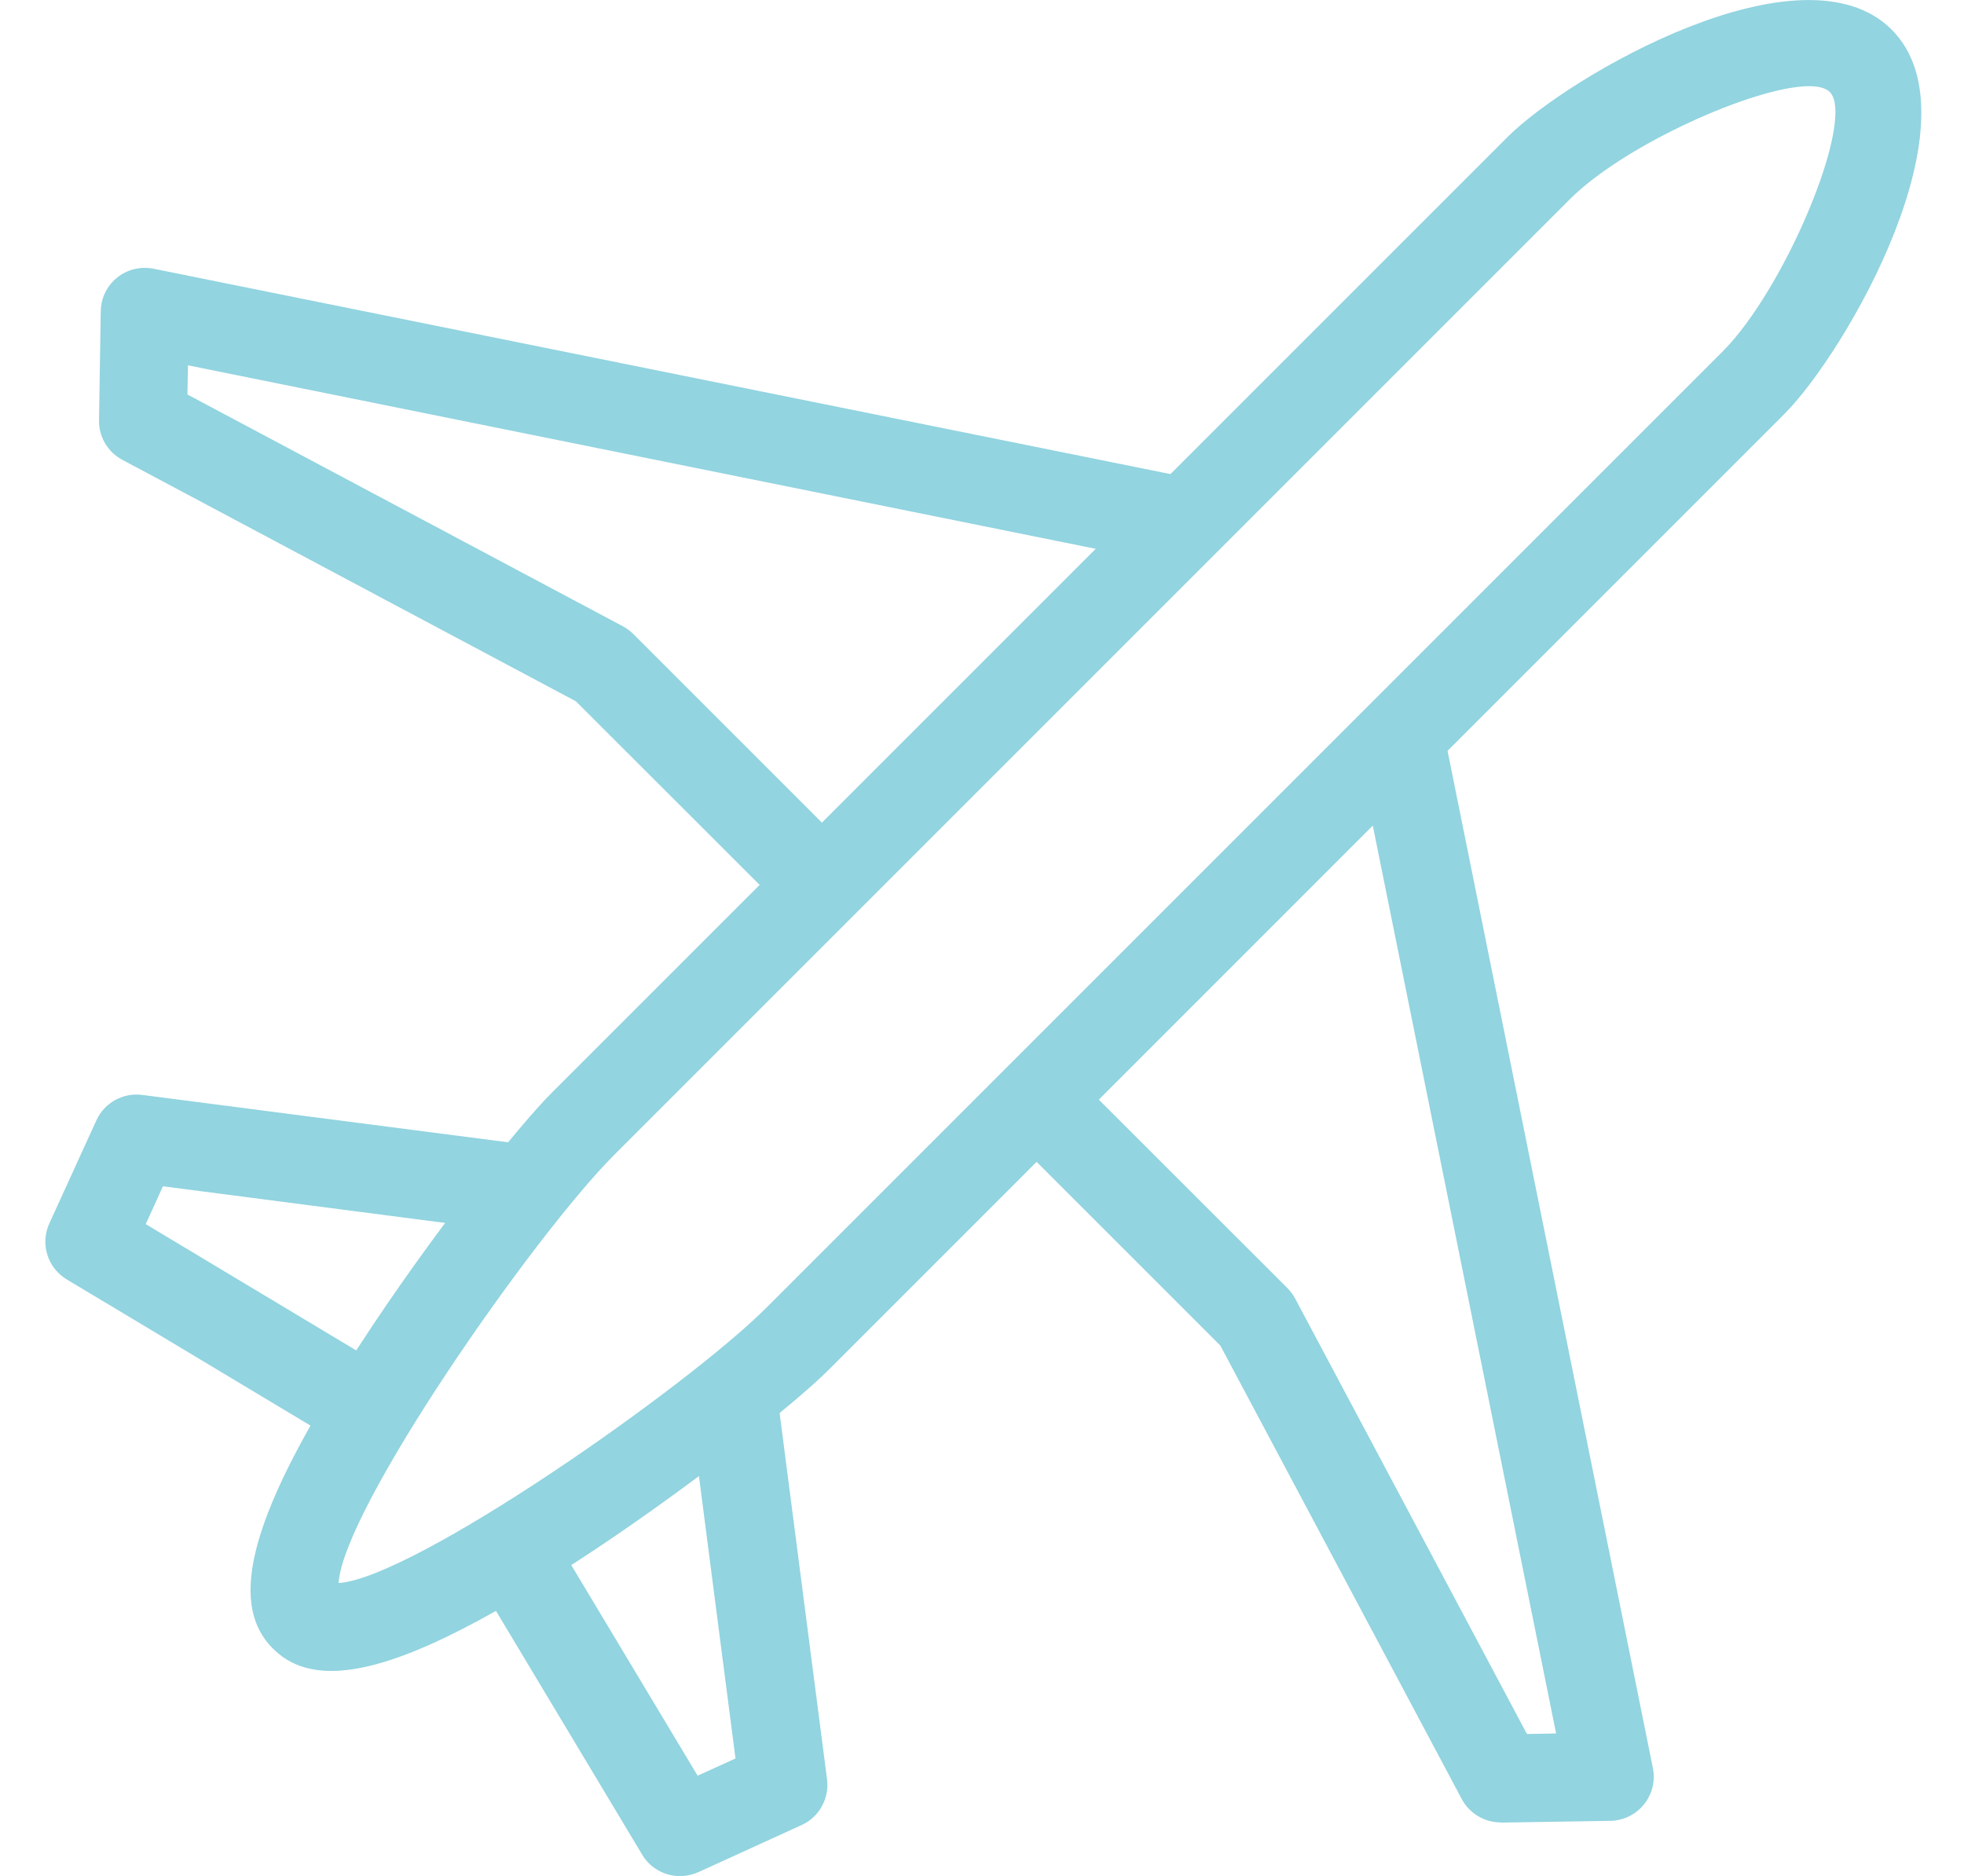 <?xml version="1.0" encoding="utf-8"?>
<!-- Generator: Adobe Illustrator 25.4.1, SVG Export Plug-In . SVG Version: 6.00 Build 0)  -->
<svg version="1.1" id="Layer_1" xmlns="http://www.w3.org/2000/svg" xmlns:xlink="http://www.w3.org/1999/xlink" x="0px" y="0px"
	 viewBox="0 0 1130.6 1080" style="enable-background:new 0 0 1130.6 1080;" xml:space="preserve">
<style type="text/css">
	.st0{fill:#92D4E0;}
</style>
<g>
	<path class="st0" d="M190.8,961.9c-14.1,0-25.2-4.3-33.7-12.9c-26.9-26.9-12.2-78.9,49.4-173.8c41.7-64.3,92.2-127.3,111.2-146.2
		L867.8,78.9c35.2-35.2,169.8-113.3,221.2-61.8c51.4,51.5-26.6,186-61.8,221.2L477.2,788.4c-18.9,19-81.9,69.5-146.2,111.2
		C266.1,941.6,221.3,961.9,190.8,961.9z M1041.5,49.6c-31.1,0-106.7,33.9-137.8,65.1L353.6,664.8
		c-46.1,46.1-155.9,203.3-158.7,246.5c43.2-2.8,200.4-112.6,246.5-158.7l550.1-550.1c36.5-36.5,77-134.4,61.8-149.6
		C1051,50.7,1046.9,49.6,1041.5,49.6L1041.5,49.6z"/>
	<path class="st0" d="M863.9,1049.1c-9.4,0-18-5.2-22.4-13.4l-139-261.1L578.8,650.9l35.8-35.8L741,741.4c1.8,1.8,3.3,3.8,4.5,6
		L879,998.2l16.8-0.3l-114.9-569l49.7-10l120.9,598.9c2.8,13.7-6.1,27.1-19.9,29.9c-1.5,0.3-3,0.5-4.6,0.5l-62.8,1L863.9,1049.1
		L863.9,1049.1z"/>
	<path class="st0" d="M455.3,527.4L331.5,403.7l-261.1-139c-8.4-4.5-13.6-13.3-13.4-22.8l1-62.8c0.2-14,11.8-25.2,25.8-24.9
		c1.5,0,3.1,0.2,4.6,0.5l598.7,120.9l-10,49.7L108.2,210.3l-0.3,16.8l250.8,133.5c2.2,1.2,4.2,2.7,6,4.5l126.4,126.4L455.3,527.4
		L455.3,527.4z"/>
	<path class="st0" d="M391.4,1080c-8.9,0-17.2-4.7-21.7-12.3l-97.1-161.9l43.5-26.1l85.5,142.5l21.8-9.9l-26.1-201.6l50.3-6.5
		l28.5,220.1c1.4,11-4.5,21.7-14.6,26.3l-59.4,27.1C398.6,1079.2,395,1080,391.4,1080L391.4,1080z"/>
	<path class="st0" d="M200.3,833.6L38.4,736.5c-11-6.6-15.4-20.5-10-32.2l27.1-59.4c4.6-10.1,15.3-16,26.3-14.6l220.1,28.5
		l-6.5,50.3L93.8,682.9l-9.9,21.8l142.5,85.5L200.3,833.6L200.3,833.6z"/>
</g>
</svg>
